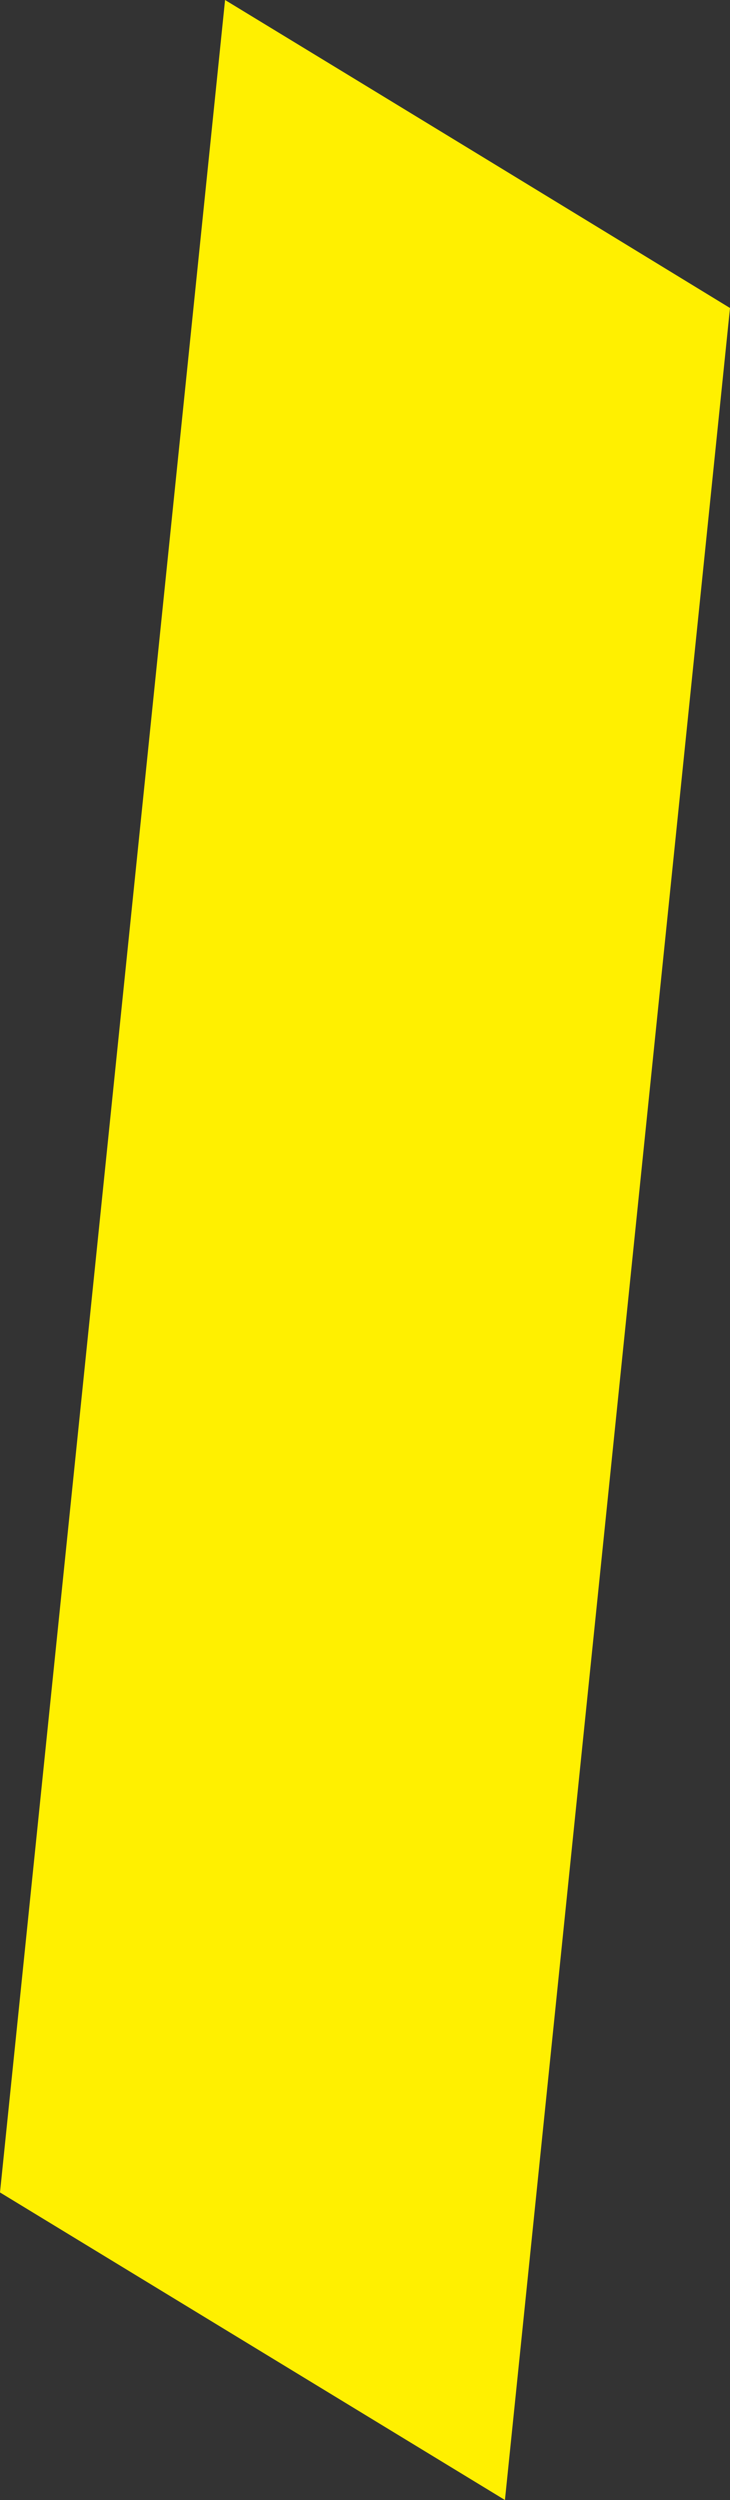 <?xml version="1.0" encoding="UTF-8" standalone="no"?>
<svg xmlns:xlink="http://www.w3.org/1999/xlink" height="556.4px" width="162.5px" xmlns="http://www.w3.org/2000/svg">
  <rect width="100%" height="100%" fill="#333333" stroke="none"/>
  <g transform="matrix(1.0, 0.0, 0.0, 1.0, -261.45, -5.7)">
    <path d="M261.45 493.65 L311.55 5.7 Q367.75 39.9 423.95 74.25 L373.85 562.1 261.45 493.65" fill="#fff000" fill-rule="evenodd" stroke="none"/>
  </g>
</svg>

